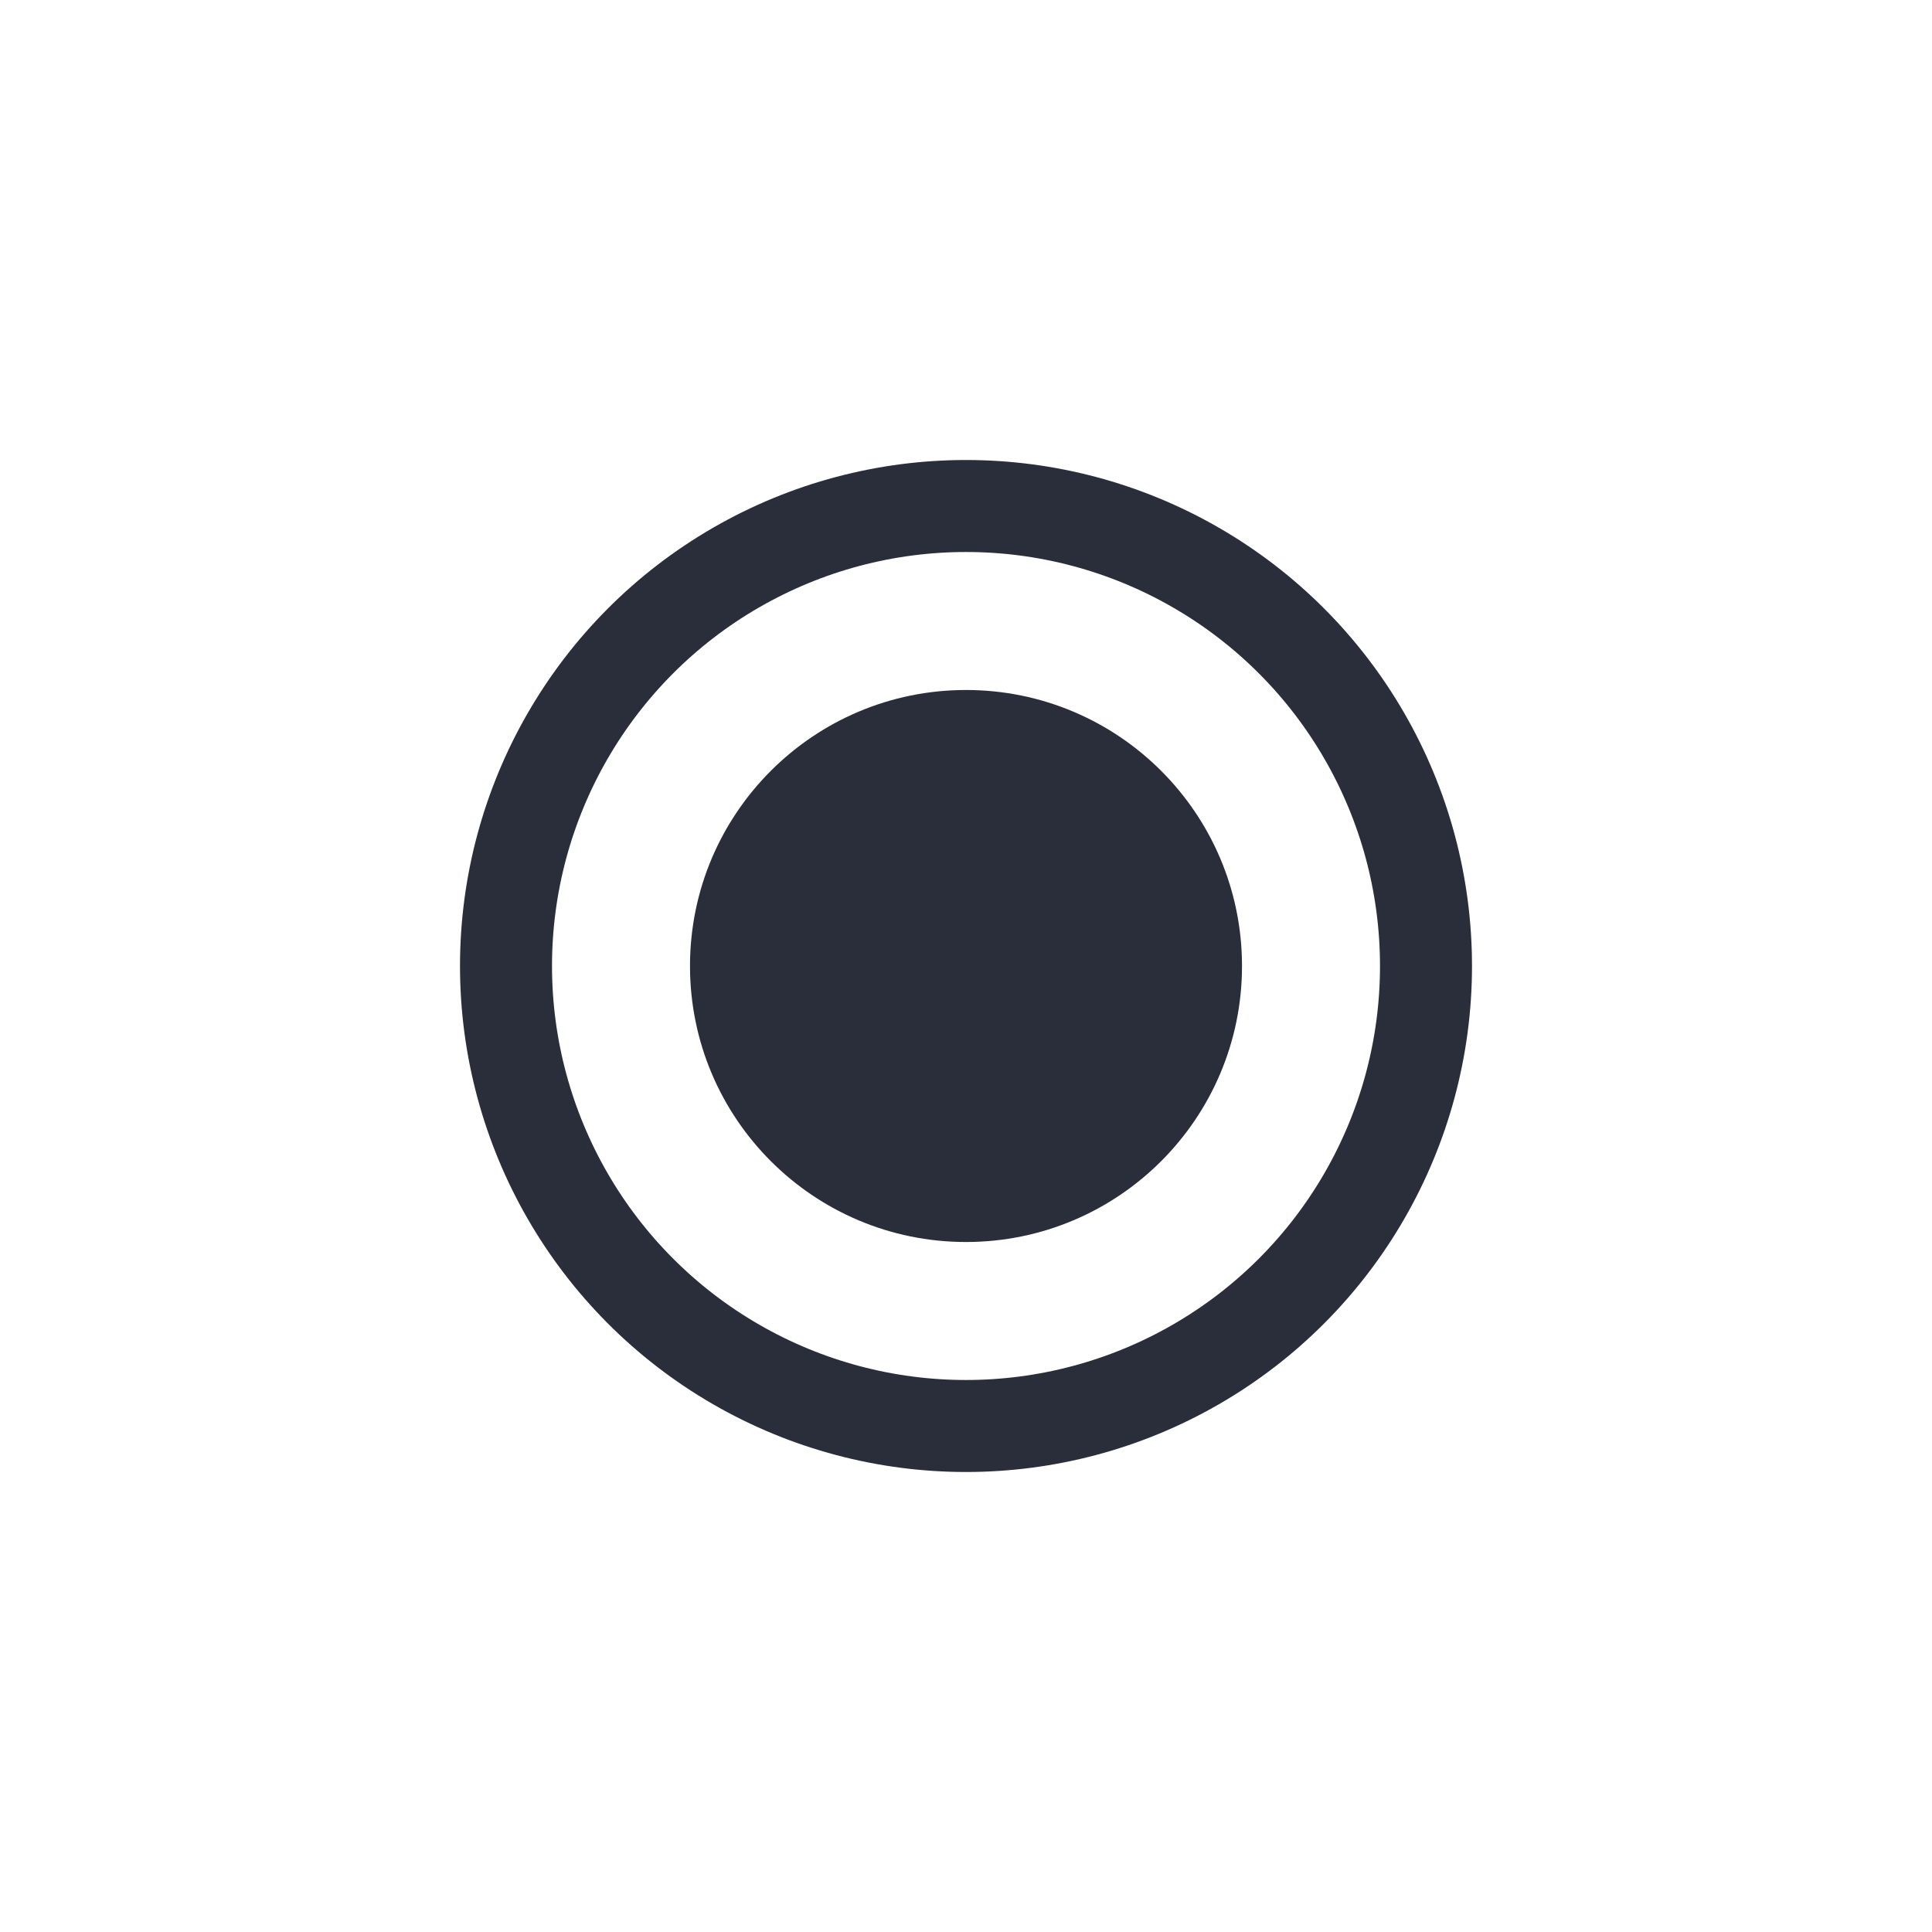 <svg height="21" viewBox="0 0 21 21" width="21" xmlns="http://www.w3.org/2000/svg"><g fill="none" fill-rule="evenodd"><circle cx="10.5" cy="10.5" r="5" stroke="#2a2e3b" stroke-linecap="round" stroke-linejoin="round"/><circle cx="10.5" cy="10.5" fill="#2a2e3b" r="3"/></g></svg>